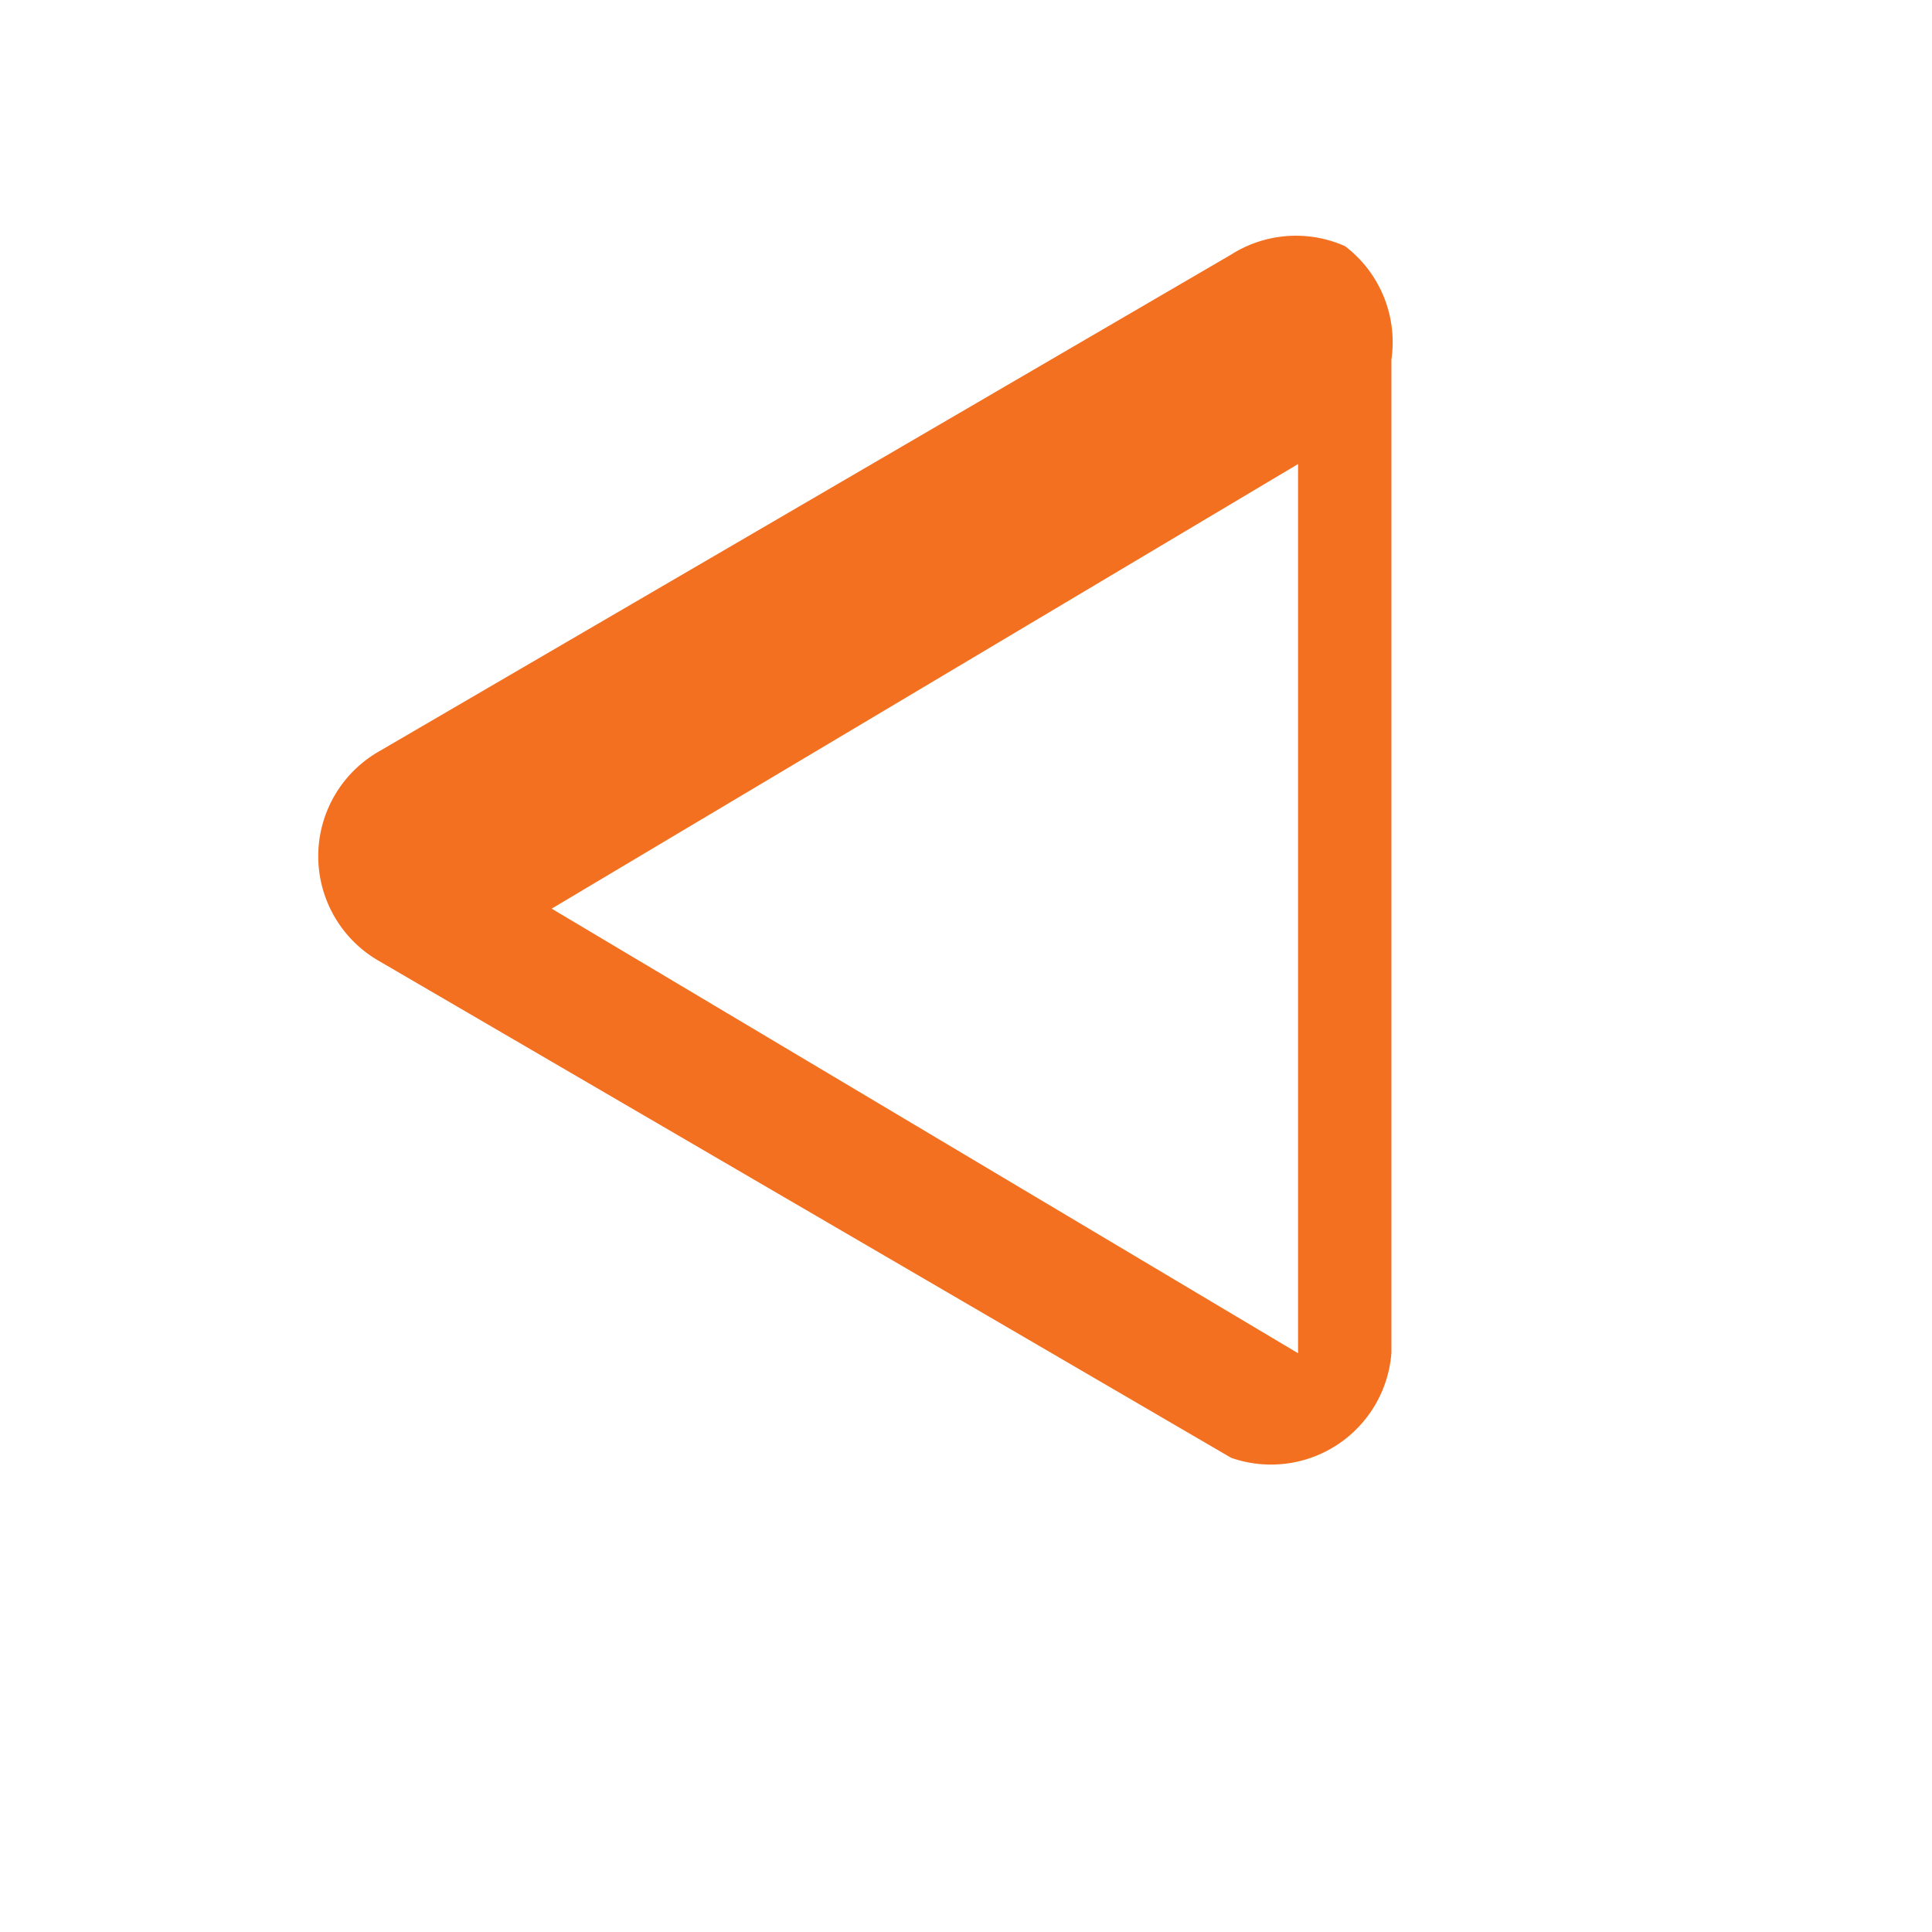 <svg xmlns="http://www.w3.org/2000/svg" width="256" height="256" viewBox="0 0 256 256"><path fill="#F37021" d="M178.23 32.62a16 16 0 0 0-15.09 1.11L50.28 99.53a16 16 0 0 0 0 27.84l112.86 65.8a16 16 0 0 0 21.23-13.92V47.65a16 16 0 0 0-6.14-15.03ZM172 179.31L73.1 120.4l98.9-58.91Z"/></svg>